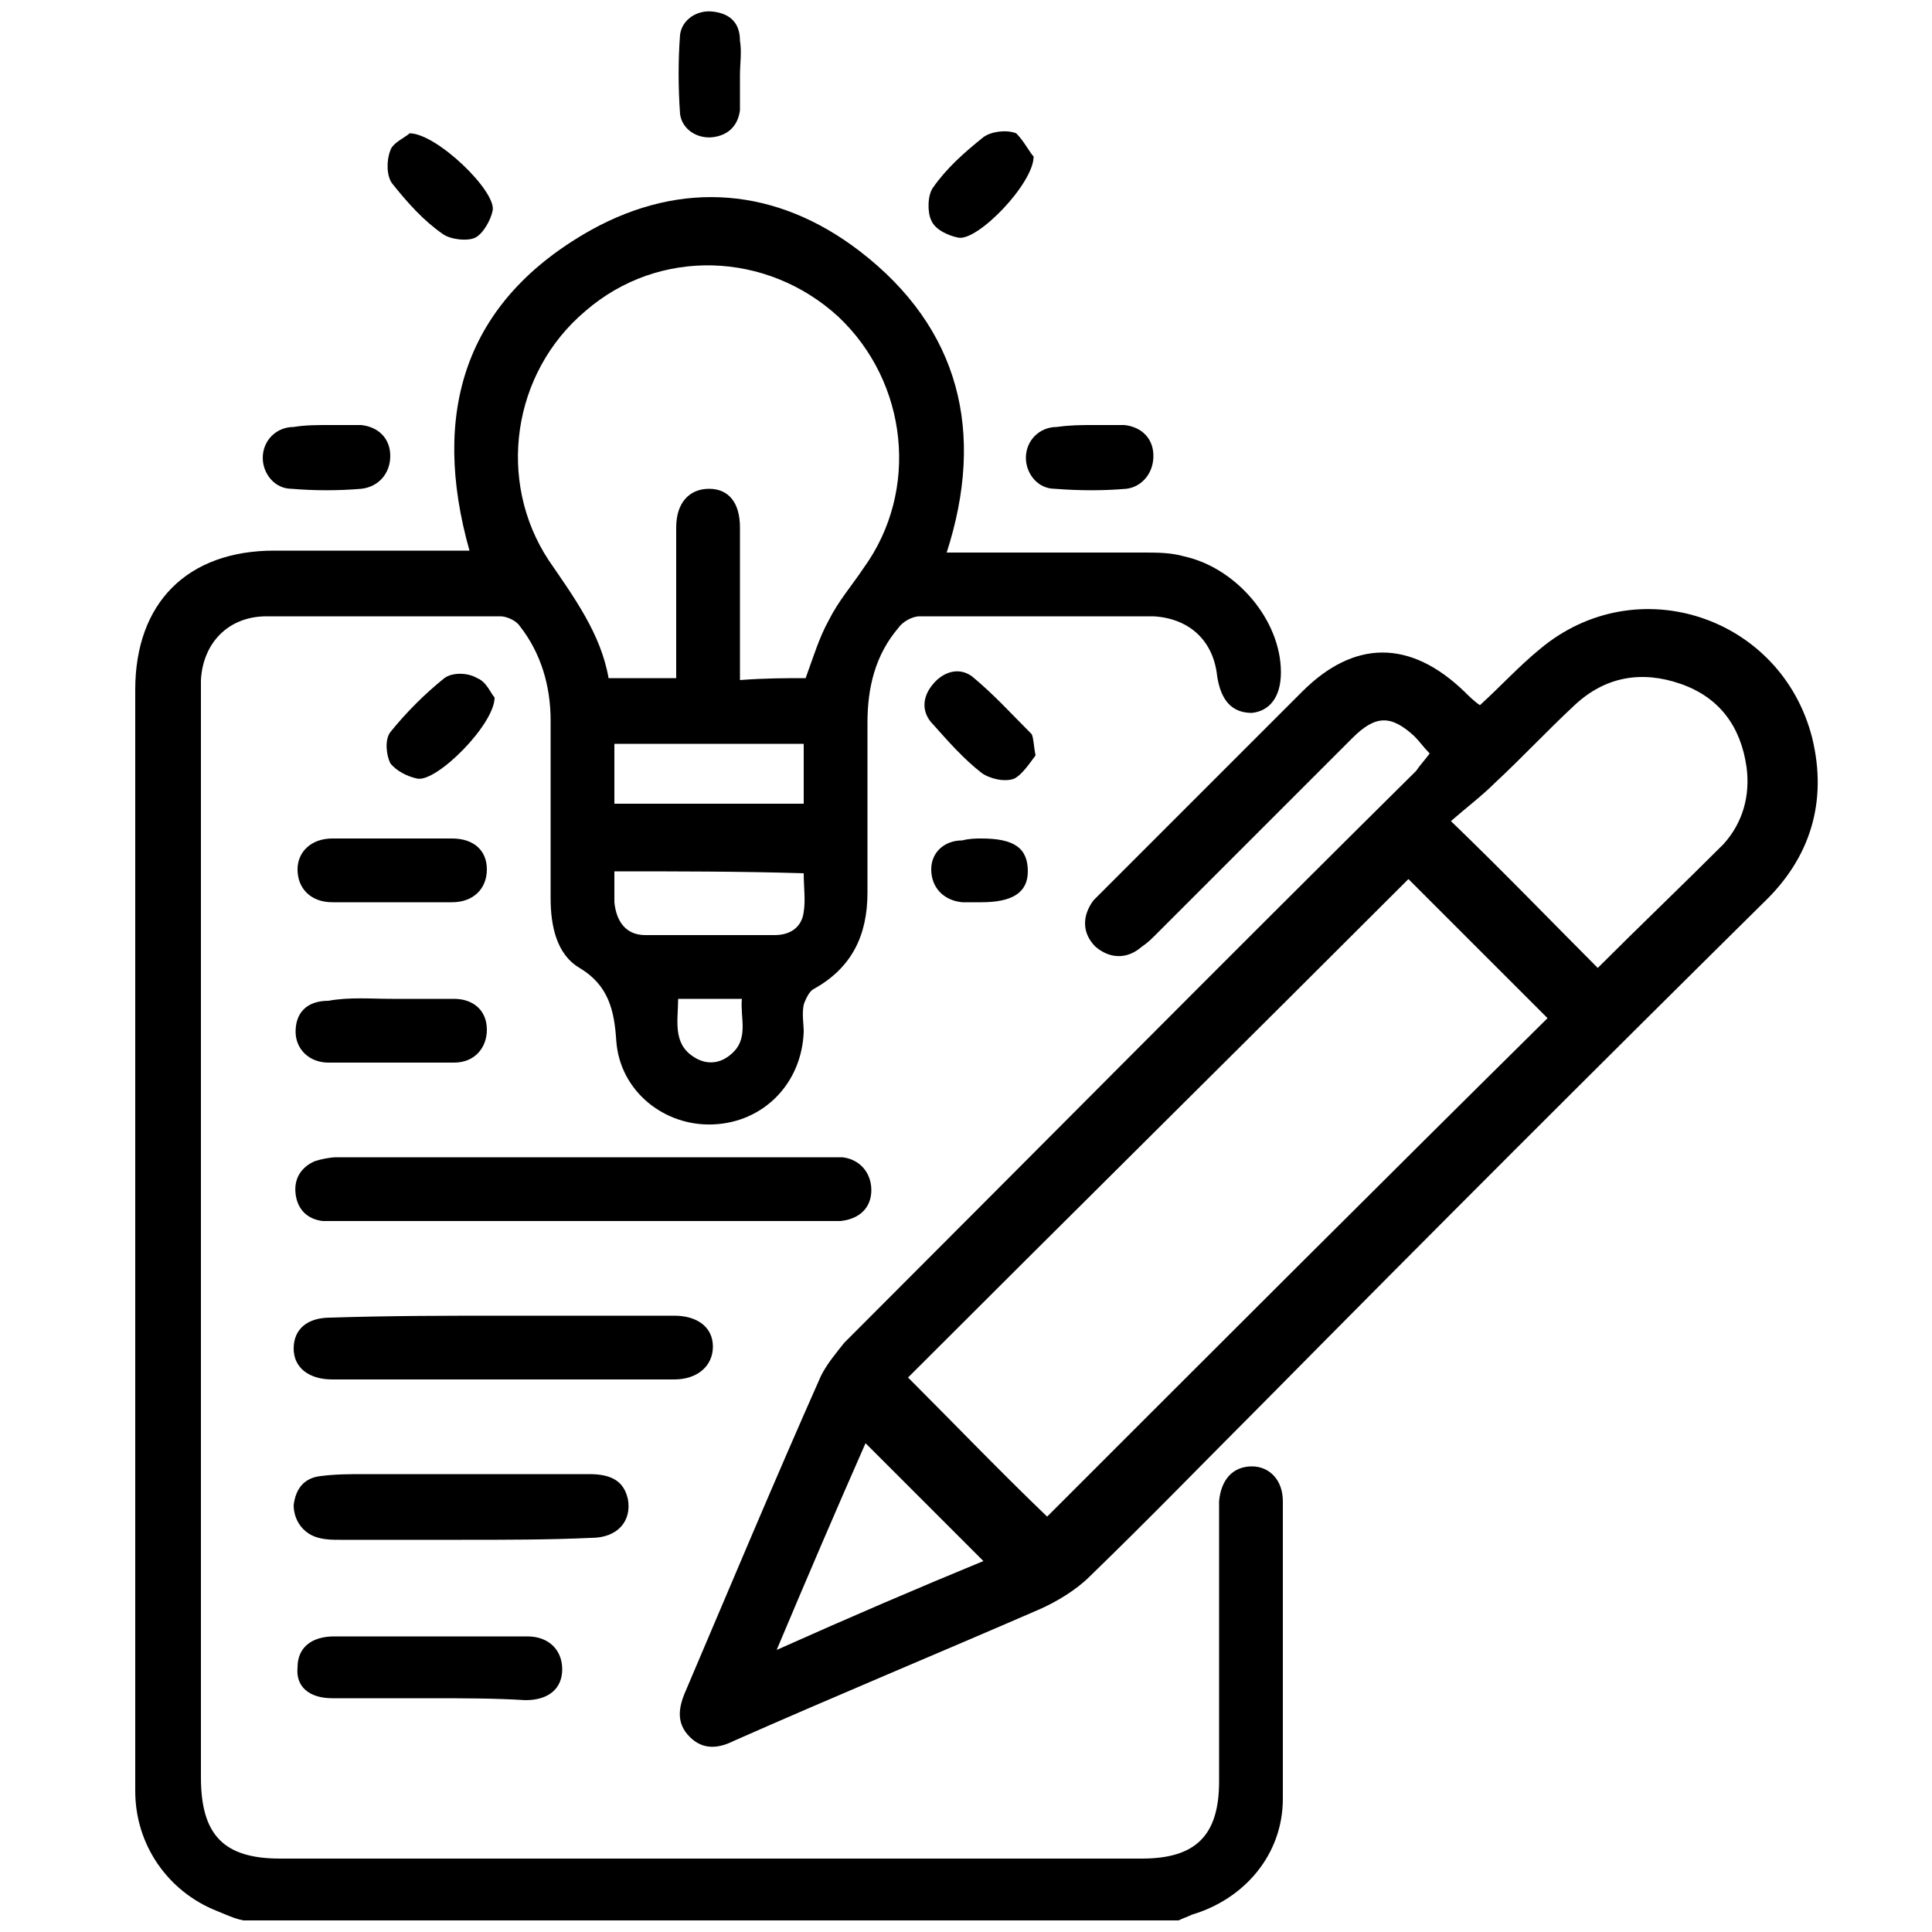 <?xml version="1.0" encoding="utf-8"?>
<!-- Generator: Adobe Illustrator 27.0.0, SVG Export Plug-In . SVG Version: 6.00 Build 0)  -->
<svg version="1.1" id="Layer_3" xmlns="http://www.w3.org/2000/svg" xmlns:xlink="http://www.w3.org/1999/xlink" x="0px" y="0px"
	 viewBox="0 0 100 100" style="enable-background:new 0 0 100 100;" xml:space="preserve">
<g>
	<path d="M12.6,99.4c-0.5-0.1-0.9-0.3-1.4-0.5c-2.5-1-4.2-3.4-4.2-6.2c0-2.4,0-4.8,0-7.1c0-16.6,0-33.3,0-49.9
		c0-4.5,2.7-7.2,7.2-7.2c1.3,0,2.6,0,3.9,0c2.1,0,4.1,0,6.2,0c-2-7.1-0.3-12.9,6.3-16.6c4.7-2.6,9.6-2.2,13.9,1.1
		C49.7,17,51,22.4,49,28.6c3.4,0,6.8,0,10.2,0c0.7,0,1.4,0,2.1,0.2c2.7,0.6,5,3.3,5,6c0,1.3-0.6,2-1.5,2.1c-1,0-1.6-0.6-1.8-1.9
		c-0.2-1.9-1.5-3-3.3-3.1c-4,0-8,0-12.1,0c-0.4,0-0.9,0.3-1.1,0.6c-1.2,1.4-1.6,3.1-1.6,4.9c0,2.9,0,5.9,0,8.8c0,2.2-0.8,3.9-2.8,5
		c-0.2,0.1-0.4,0.5-0.5,0.8c-0.1,0.5,0,1,0,1.4c-0.1,2.7-2.1,4.7-4.7,4.8c-2.5,0.1-4.8-1.7-5-4.3c-0.1-1.6-0.4-2.9-1.9-3.8
		c-1.2-0.7-1.5-2.2-1.5-3.6c0-3.1,0-6.1,0-9.2c0-1.8-0.5-3.5-1.6-4.9c-0.2-0.3-0.7-0.5-1-0.5c-4,0-8,0-12.1,0c-2,0-3.3,1.4-3.4,3.3
		c0,0.3,0,0.6,0,0.9c0,18.6,0,37.3,0,55.9c0,3,1.2,4.2,4.1,4.2c14.9,0,29.7,0,44.6,0c2.8,0,4-1.2,4-4c0-4.6,0-9.1,0-13.7
		c0-0.3,0-0.5,0-0.8c0.1-1.1,0.7-1.8,1.7-1.8c0.9,0,1.6,0.7,1.6,1.8c0,5.1,0,10.3,0,15.4c0,2.9-2,5.2-4.7,6
		c-0.2,0.1-0.5,0.2-0.7,0.3C44.8,99.4,28.7,99.4,12.6,99.4z M41.7,35.1c0.4-1.1,0.7-2.1,1.2-3c0.5-1,1.2-1.8,1.8-2.7
		c2.9-4,2.3-9.6-1.3-13c-3.7-3.4-9.3-3.6-13.1-0.3c-3.8,3.2-4.6,8.8-1.9,12.9c1.3,1.9,2.7,3.8,3.1,6.1c1.2,0,2.3,0,3.5,0
		c0-0.3,0-0.6,0-0.9c0-2.3,0-4.6,0-6.9c0-1.3,0.7-2,1.7-2c1,0,1.6,0.7,1.6,2c0,1.4,0,2.8,0,4.2c0,1.2,0,2.4,0,3.7
		C39.6,35.1,40.7,35.1,41.7,35.1z M41.6,38.5c-3.3,0-6.6,0-9.8,0c0,1.1,0,2.1,0,3.1c3.3,0,6.5,0,9.8,0
		C41.6,40.6,41.6,39.6,41.6,38.5z M31.8,45.1c0,0.6,0,1.1,0,1.6c0.1,1,0.6,1.7,1.6,1.7c2.2,0,4.4,0,6.7,0c0.8,0,1.4-0.4,1.5-1.2
		c0.1-0.6,0-1.3,0-2C38.3,45.1,35.1,45.1,31.8,45.1z M35.1,51.7c0,1.1-0.3,2.3,0.8,3c0.6,0.4,1.3,0.4,1.9-0.1c1-0.8,0.5-1.9,0.6-2.9
		C37.2,51.7,36.2,51.7,35.1,51.7z"/>
	<path d="M74,39c-0.3-0.3-0.5-0.6-0.8-0.9C72,37,71.2,37,70,38.2c-3.4,3.4-6.8,6.8-10.2,10.2c-0.2,0.2-0.4,0.4-0.7,0.6
		c-0.8,0.7-1.7,0.6-2.4,0c-0.7-0.7-0.7-1.6-0.1-2.4c0.2-0.2,0.4-0.4,0.6-0.6c3.4-3.4,6.8-6.8,10.2-10.2c2.7-2.7,5.6-2.7,8.4,0
		c0.2,0.2,0.5,0.5,0.8,0.7c1.1-1,2-2,3.1-2.9c5-4.2,12.5-1.7,14.1,4.6c0.8,3.3-0.1,6.2-2.5,8.5C82.6,55.3,74,63.9,65.5,72.5
		c-3,3-6,6.1-9.1,9.1c-0.7,0.7-1.7,1.3-2.6,1.7c-5.3,2.3-10.6,4.5-15.8,6.8c-0.8,0.4-1.6,0.5-2.3-0.2c-0.7-0.7-0.6-1.5-0.2-2.4
		c2.3-5.4,4.6-10.9,7-16.3c0.3-0.6,0.8-1.2,1.2-1.7c9.9-9.9,19.7-19.8,29.6-29.6C73.5,39.6,73.7,39.4,74,39z M47,71.3
		c2.4,2.4,4.8,4.9,7.2,7.2c8.6-8.6,17.3-17.3,25.9-25.8c-2.4-2.4-4.8-4.8-7.2-7.2C64.3,54.1,55.6,62.7,47,71.3z M82.7,50.1
		c2.2-2.2,4.4-4.3,6.5-6.4c1-1.1,1.4-2.5,1.2-4c-0.3-2.1-1.4-3.6-3.4-4.3c-2-0.7-3.9-0.4-5.5,1.1c-1.4,1.3-2.7,2.7-4.1,4
		c-0.7,0.7-1.5,1.3-2.3,2C77.9,45.2,80.3,47.7,82.7,50.1z M50.9,80.8c-2.1-2.1-4.1-4.1-6.1-6.1c-1.5,3.4-3,6.9-4.6,10.7
		C44,83.7,47.5,82.2,50.9,80.8z"/>
	<path d="M30.2,63.2c-4.2,0-8.4,0-12.5,0c-0.3,0-0.6,0-1,0c-0.8-0.1-1.3-0.6-1.4-1.4c-0.1-0.8,0.3-1.4,1-1.7
		c0.3-0.1,0.8-0.2,1.1-0.2c8.5,0,17,0,25.5,0c0.2,0,0.5,0,0.7,0c0.9,0.1,1.5,0.8,1.5,1.7c0,0.9-0.6,1.5-1.6,1.6c-0.8,0-1.7,0-2.5,0
		C37.4,63.2,33.8,63.2,30.2,63.2z"/>
	<path d="M26.1,68.1c2.9,0,5.9,0,8.8,0c1.2,0,2,0.6,2,1.6c0,1-0.8,1.7-2,1.7c-5.9,0-11.8,0-17.7,0c-1.2,0-2-0.6-2-1.6
		c0-1,0.7-1.6,1.9-1.6C20.2,68.1,23.2,68.1,26.1,68.1z"/>
	<path d="M23.9,79.7c-2.1,0-4.2,0-6.3,0c-0.4,0-0.7,0-1.1-0.1c-0.8-0.2-1.3-0.9-1.3-1.7c0.1-0.8,0.5-1.4,1.4-1.5
		c0.8-0.1,1.5-0.1,2.3-0.1c3.9,0,7.7,0,11.6,0c1.2,0,1.8,0.4,2,1.3c0.2,1.1-0.5,2-1.9,2C28.4,79.7,26.2,79.7,23.9,79.7z"/>
	<path d="M22.3,87.9c-1.7,0-3.4,0-5.1,0c-1.2,0-1.9-0.6-1.8-1.6c0-1,0.7-1.6,1.9-1.6c3.3,0,6.7,0,10,0c1.1,0,1.8,0.7,1.8,1.7
		c0,1-0.7,1.6-1.9,1.6C25.6,87.9,23.9,87.9,22.3,87.9z"/>
	<path d="M20.3,43.4c1,0,2.1,0,3.1,0c1.1,0,1.8,0.6,1.8,1.6c0,1-0.7,1.7-1.8,1.7c-2.1,0-4.2,0-6.2,0c-1.1,0-1.8-0.7-1.8-1.7
		c0-0.9,0.7-1.6,1.8-1.6C18.2,43.4,19.3,43.4,20.3,43.4z"/>
	<path d="M20.3,51.7c1.1,0,2.1,0,3.2,0c1,0,1.7,0.6,1.7,1.6c0,0.9-0.6,1.7-1.7,1.7c-2.2,0-4.3,0-6.5,0c-1,0-1.7-0.7-1.7-1.6
		c0-1,0.6-1.6,1.7-1.6C18.1,51.6,19.2,51.7,20.3,51.7z"/>
	<path d="M53.6,39.1c-0.3,0.4-0.7,1-1.1,1.2c-0.5,0.2-1.3,0-1.7-0.3c-0.9-0.7-1.7-1.6-2.5-2.5c-0.6-0.6-0.6-1.4,0-2.1
		c0.5-0.6,1.3-0.9,2-0.4c1.1,0.9,2.1,2,3.1,3C53.5,38.2,53.5,38.6,53.6,39.1z"/>
	<path d="M56.5,22c0.6,0,1.2,0,1.7,0c0.9,0.1,1.5,0.7,1.5,1.6c0,0.9-0.6,1.6-1.4,1.7c-1.2,0.1-2.4,0.1-3.7,0c-0.9,0-1.5-0.8-1.5-1.6
		c0-0.9,0.7-1.6,1.6-1.6C55.4,22,56,22,56.5,22C56.5,22,56.5,22,56.5,22z"/>
	<path d="M25.6,36.1c0,1.4-3,4.4-4,4.2c-0.5-0.1-1.1-0.4-1.4-0.8c-0.2-0.4-0.3-1.2,0-1.6c0.8-1,1.8-2,2.8-2.8c0.4-0.3,1.2-0.3,1.7,0
		C25.2,35.3,25.4,35.9,25.6,36.1z"/>
	<path d="M38.3,3.9c0,0.6,0,1.2,0,1.8c-0.1,0.8-0.6,1.3-1.4,1.4c-0.8,0.1-1.6-0.4-1.7-1.2c-0.1-1.4-0.1-2.8,0-4.1
		c0.1-0.8,0.9-1.3,1.7-1.2c0.9,0.1,1.4,0.6,1.4,1.5C38.4,2.7,38.3,3.3,38.3,3.9C38.3,3.9,38.3,3.9,38.3,3.9z"/>
	<path d="M21.2,6.9c1.4,0,4.5,3,4.3,4c-0.1,0.5-0.5,1.2-0.9,1.4c-0.4,0.2-1.3,0.1-1.7-0.2c-1-0.7-1.8-1.6-2.6-2.6
		C20,9.1,20,8.3,20.2,7.8C20.3,7.4,21,7.1,21.2,6.9z"/>
	<path d="M17,22c0.6,0,1.2,0,1.7,0c0.9,0.1,1.5,0.7,1.5,1.6c0,0.9-0.6,1.6-1.5,1.7c-1.2,0.1-2.4,0.1-3.6,0c-0.9,0-1.5-0.8-1.5-1.6
		c0-0.9,0.7-1.6,1.6-1.6C15.8,22,16.4,22,17,22z"/>
	<path d="M53.5,8.1c0,1.4-2.9,4.4-3.9,4.2c-0.5-0.1-1.2-0.4-1.4-0.9c-0.2-0.4-0.2-1.3,0.1-1.7c0.7-1,1.6-1.8,2.6-2.6
		c0.4-0.3,1.2-0.4,1.7-0.2C53,7.3,53.3,7.9,53.5,8.1z"/>
	<path d="M50.8,43.4c1.7,0,2.4,0.5,2.4,1.7c0,1.1-0.8,1.6-2.4,1.6c-0.3,0-0.6,0-1,0c-1-0.1-1.6-0.8-1.6-1.7c0-0.9,0.7-1.5,1.6-1.5
		C50.2,43.4,50.5,43.4,50.8,43.4z"/>
</g>
</svg>
